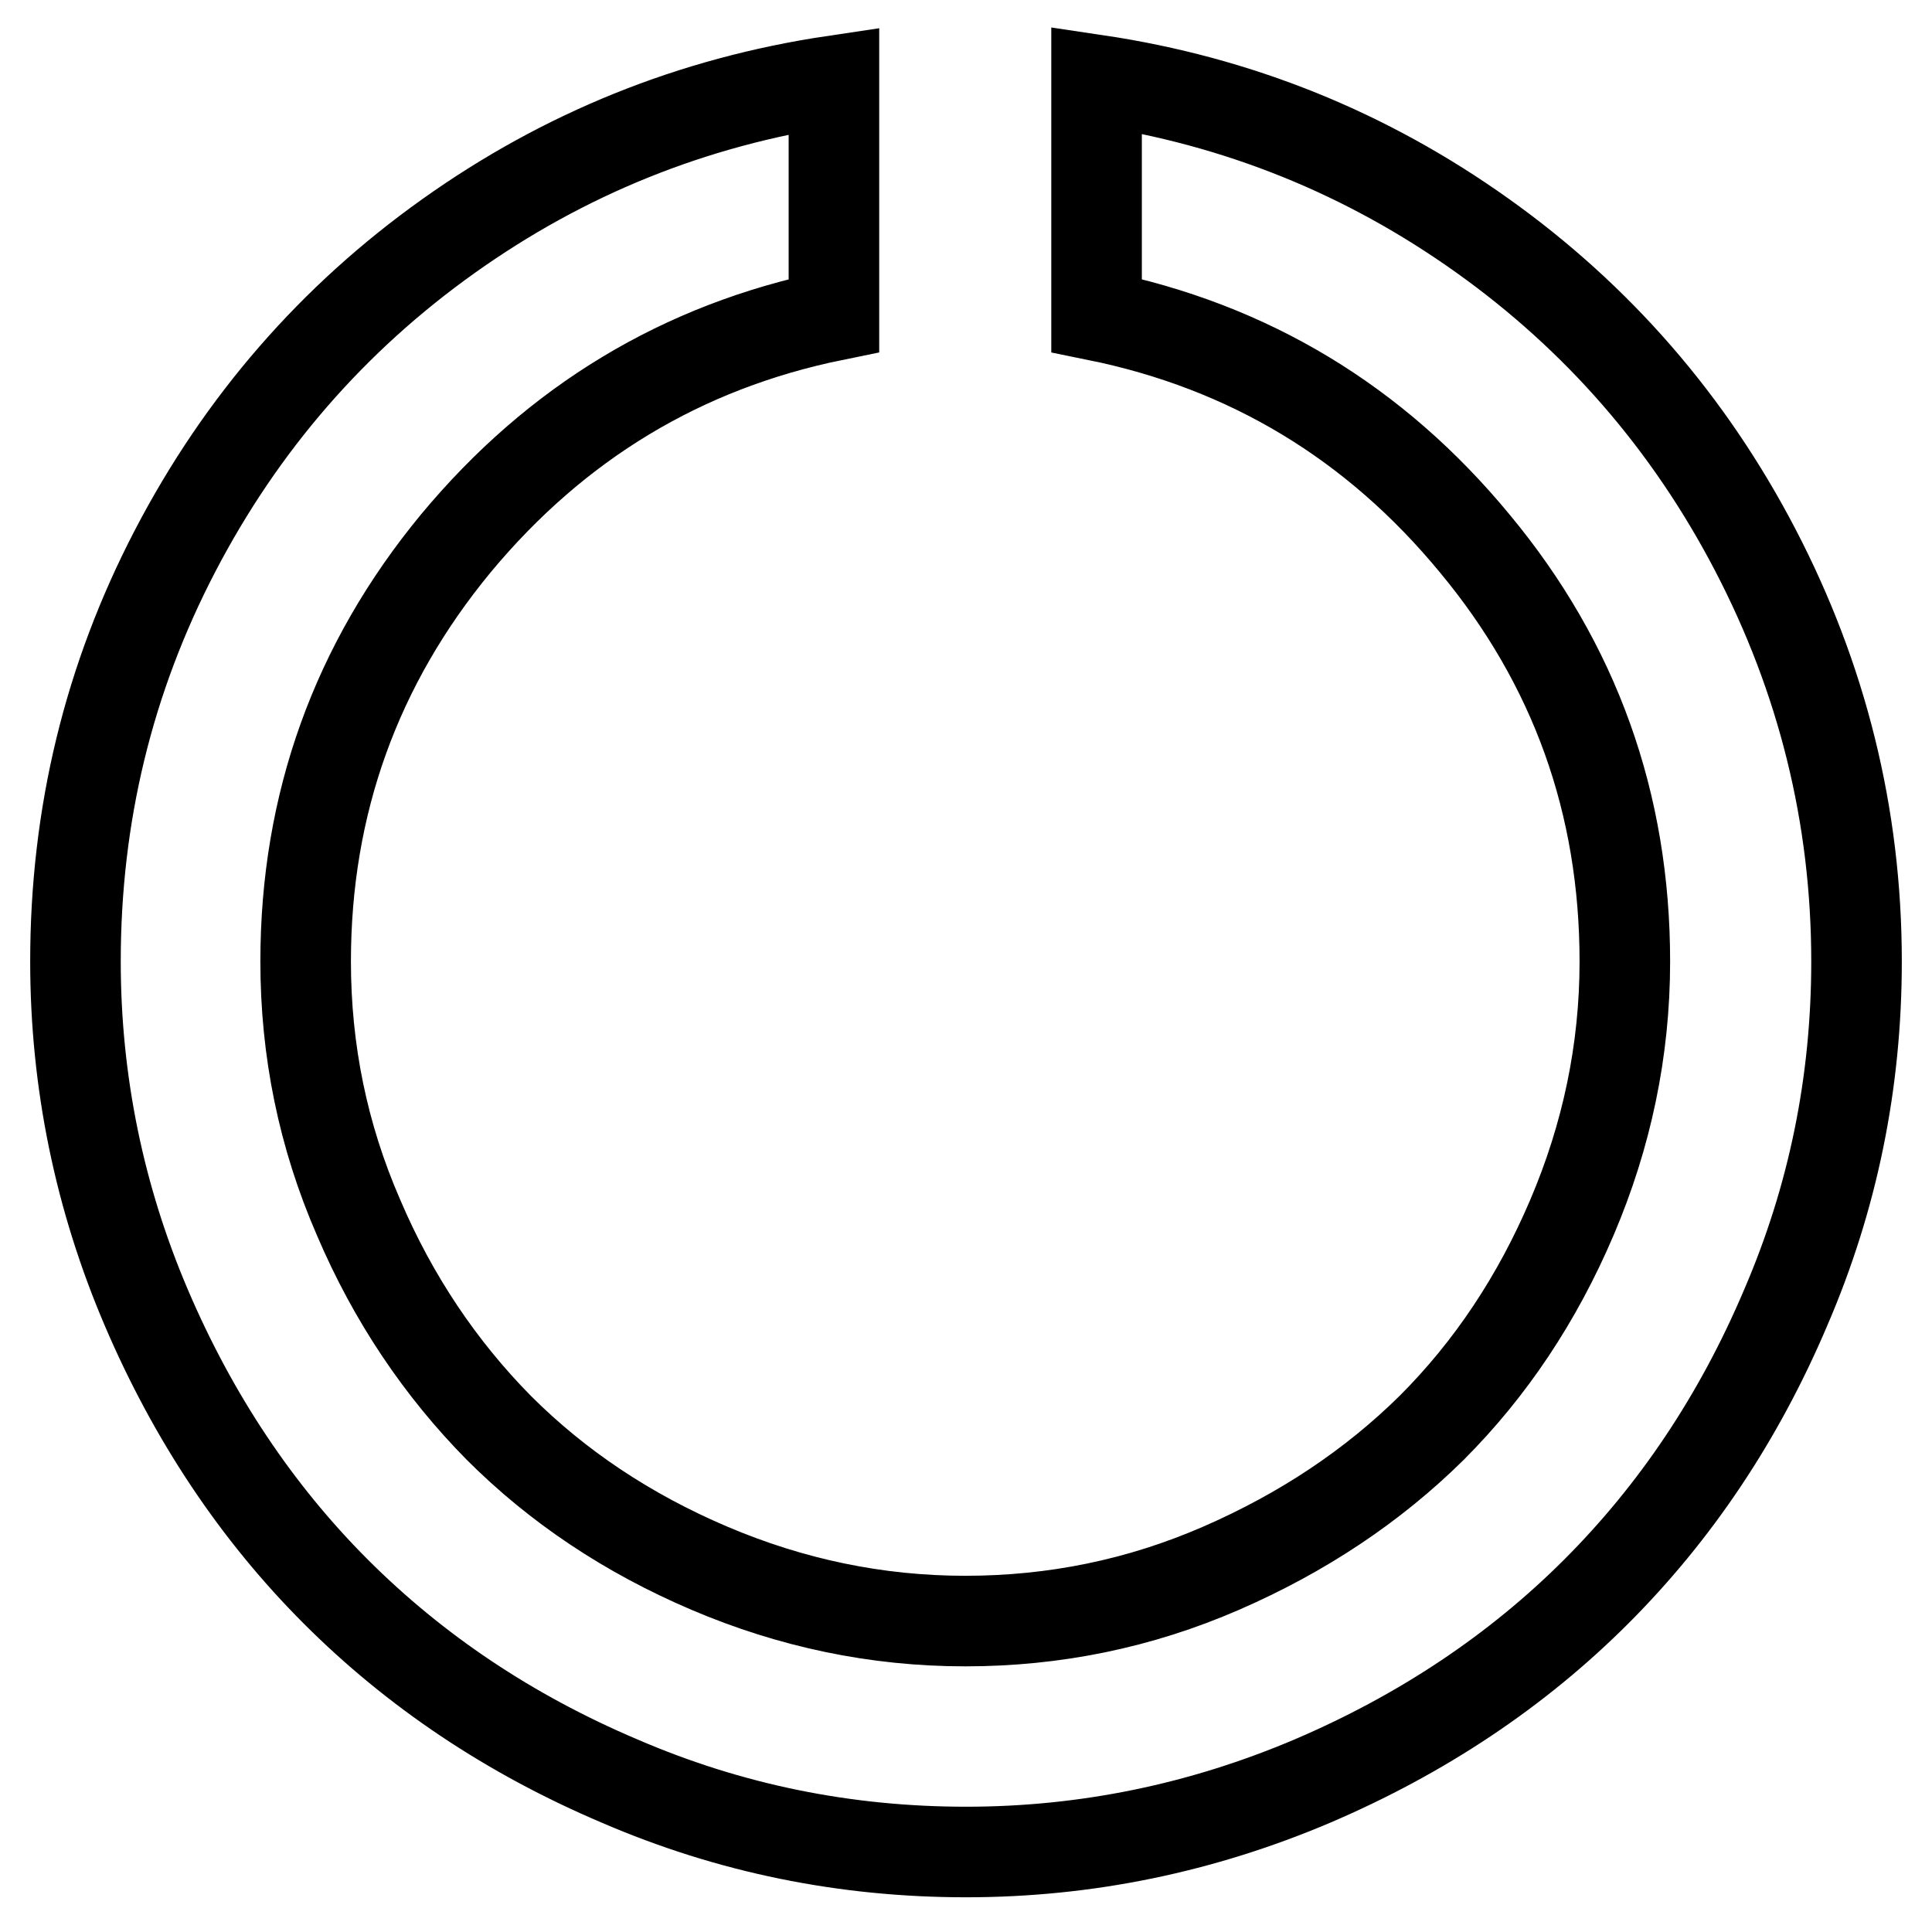 <?xml version="1.0" encoding="utf-8"?>
<!-- Svg Vector Icons : http://www.onlinewebfonts.com/icon -->
<!DOCTYPE svg PUBLIC "-//W3C//DTD SVG 1.1//EN" "http://www.w3.org/Graphics/SVG/1.1/DTD/svg11.dtd">
<svg version="1.1" xmlns="http://www.w3.org/2000/svg" xmlns:xlink="http://www.w3.org/1999/xlink" x="0px" y="0px" viewBox="0 0 256 256" enable-background="new 0 0 256 256" xml:space="preserve">
<g> <path stroke-width="12" fill-opacity="0" stroke="#000000"  d="M246,127.4c0,16-3.1,31.3-9.4,45.9c-6.2,14.6-14.6,27.1-25.1,37.6c-10.5,10.5-23.1,18.9-37.6,25.1 c-14.6,6.2-29.9,9.4-45.9,9.4s-31.3-3.1-45.9-9.4c-14.6-6.2-27.1-14.6-37.6-25.1c-10.5-10.5-18.9-23.1-25.1-37.6S10,143.4,10,127.4 C10,108,14.4,89.9,23.2,73c8.8-16.9,20.9-30.8,36.2-41.7c15.3-10.9,32.3-17.8,51.1-20.6v31.1c-20.1,4.1-36.8,14.2-50.1,30.2 c-13.2,16-19.9,34.5-19.9,55.4c0,11.8,2.3,23.1,7,33.9c4.6,10.8,10.9,20.1,18.6,27.9c7.8,7.8,17.1,14,27.9,18.6 c10.8,4.6,22.1,7,33.9,7c11.8,0,23.1-2.3,33.9-7s20.1-10.9,27.9-18.6c7.8-7.8,14-17.1,18.6-27.9c4.6-10.8,7-22.1,7-33.9 c0-20.9-6.6-39.4-19.9-55.4c-13.2-16-29.9-26.1-50.1-30.2V10.6c18.8,2.8,35.8,9.7,51.1,20.6c15.3,10.9,27.4,24.8,36.2,41.7 S246,108,246,127.4L246,127.4z"/></g>
</svg>